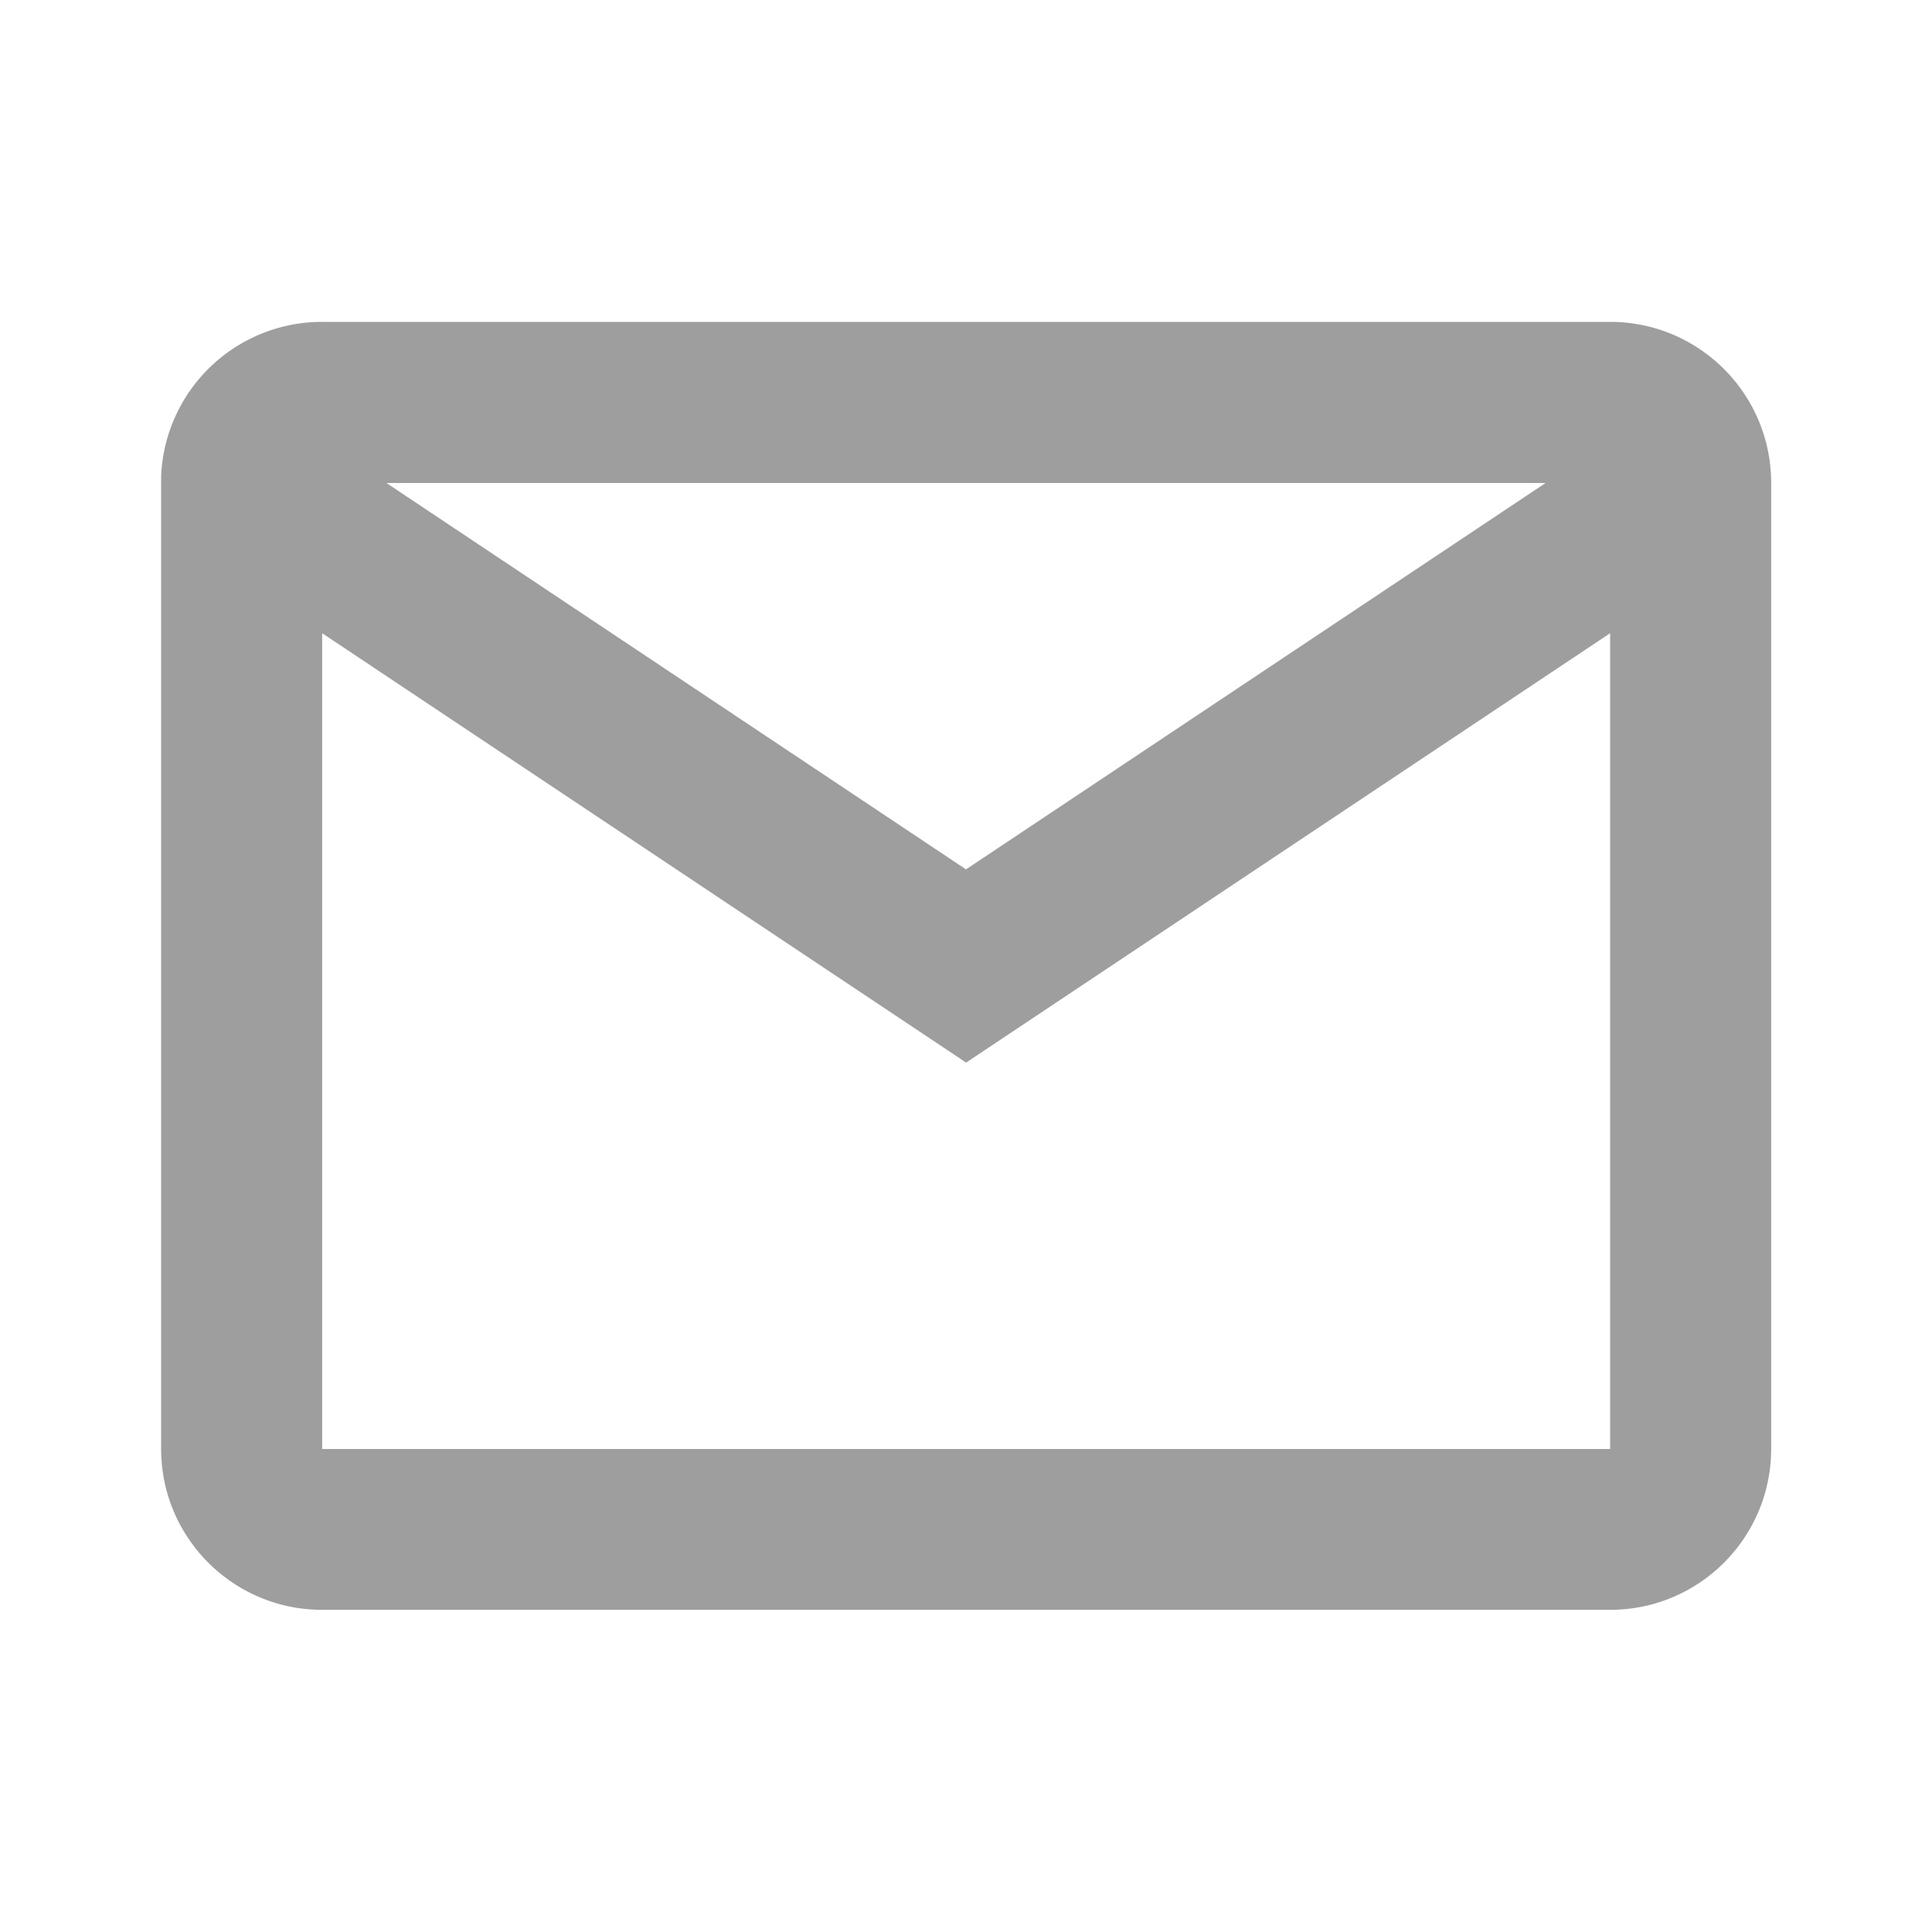 <svg width="20" height="20" fill="none" xmlns="http://www.w3.org/2000/svg"><path d="M16.668 16.665H3.335c-.92 0-1.667-.746-1.667-1.666V4.926a1.667 1.667 0 011.667-1.594h13.333c.92 0 1.667.746 1.667 1.667v10c0 .92-.747 1.666-1.667 1.666zM3.335 6.555V15h13.333V6.555L10.001 11 3.335 6.555zM4 5l6 4 6-4H4z" fill="#9E9E9E"/></svg>